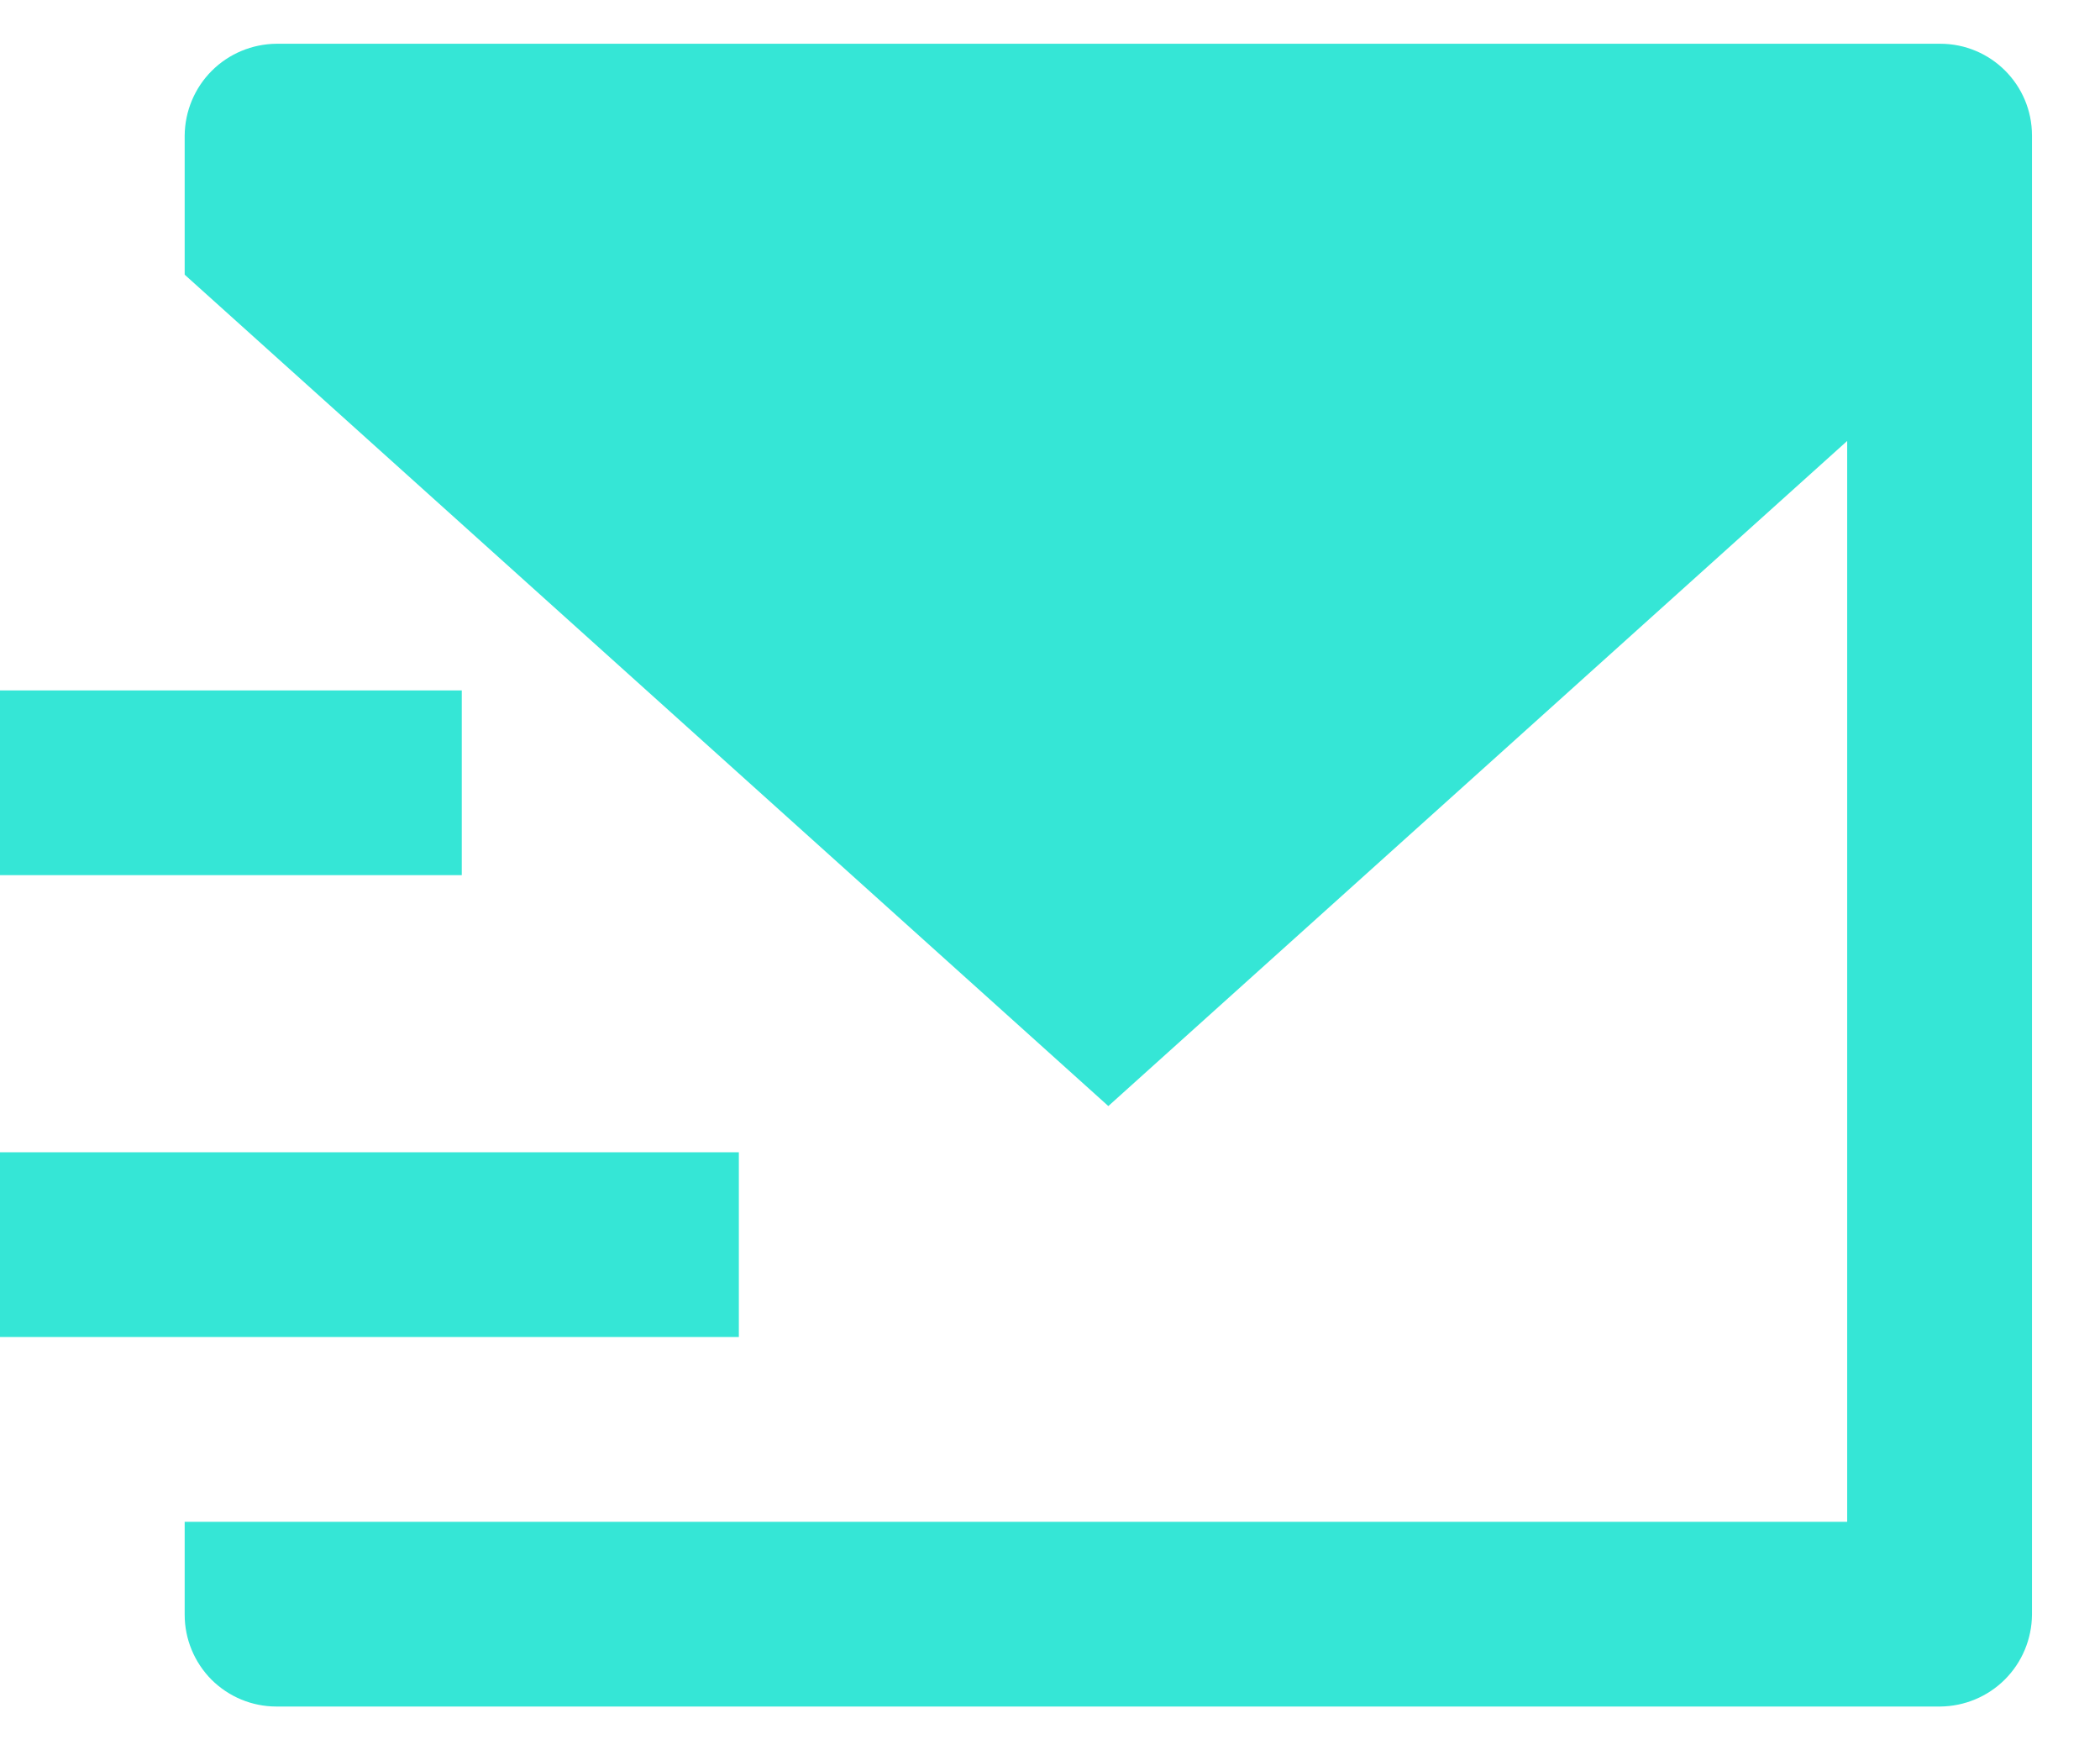 <svg width="18" height="15" viewBox="0 0 18 15" fill="none" xmlns="http://www.w3.org/2000/svg">
<path d="M1.583 2.354V1.161C1.585 0.953 1.668 0.754 1.815 0.607C1.962 0.46 2.161 0.377 2.369 0.375H16.631C17.065 0.375 17.417 0.727 17.417 1.161V13.839C17.415 14.047 17.332 14.246 17.185 14.393C17.038 14.54 16.839 14.623 16.631 14.625H2.369C2.16 14.625 1.961 14.542 1.813 14.395C1.666 14.247 1.583 14.047 1.583 13.839V13.042H15.833V3.779L9.5 9.479L1.583 2.354ZM0 5.917H3.958V7.5H0V5.917ZM0 9.875H6.333V11.458H0V9.875Z" fill="#35E6D6"/>
</svg>
